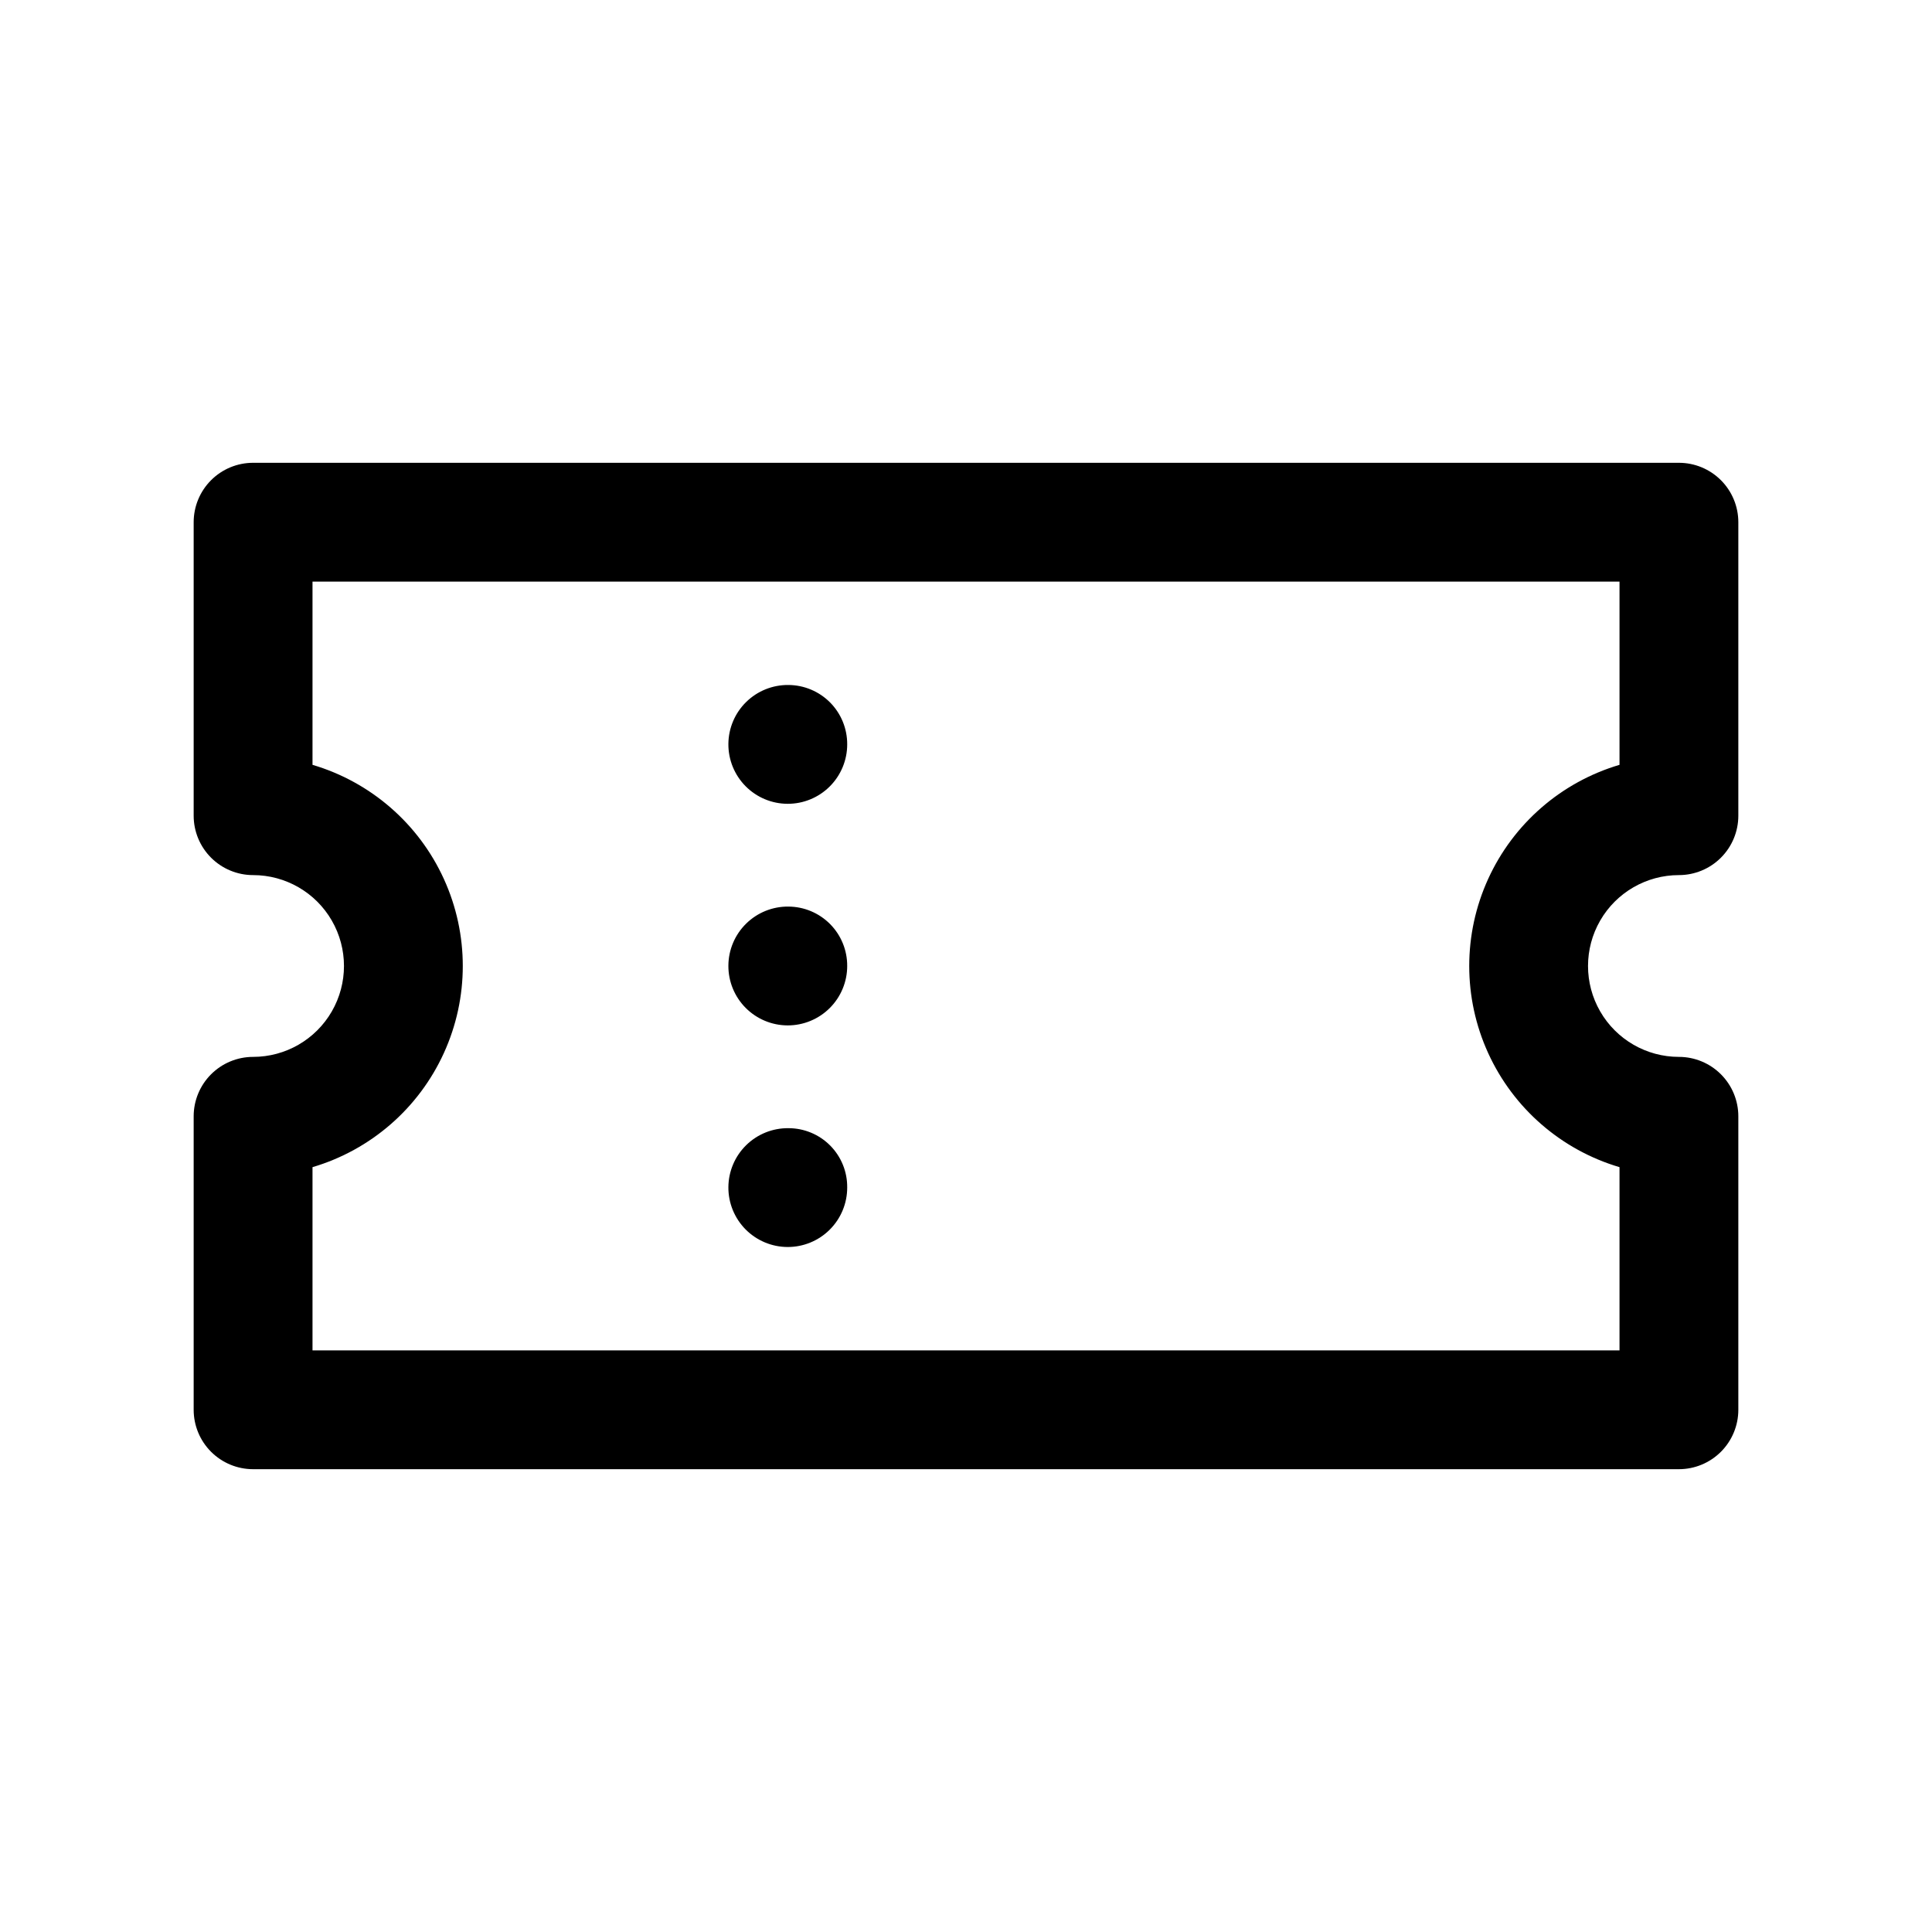 <?xml version="1.0" encoding="UTF-8"?>
<!-- Uploaded to: SVG Repo, www.svgrepo.com, Generator: SVG Repo Mixer Tools -->
<svg fill="#000000" width="800px" height="800px" version="1.1" viewBox="144 144 512 512" xmlns="http://www.w3.org/2000/svg">
 <path d="m588.93 375.91c4.176 0 8.18-1.66 11.133-4.613 2.953-2.949 4.613-6.957 4.613-11.129v-77.777c0-4.176-1.66-8.18-4.613-11.133-2.953-2.953-6.957-4.613-11.133-4.613h-377.86c-4.176 0-8.18 1.66-11.133 4.613-2.953 2.953-4.613 6.957-4.613 11.133v77.777c0 4.172 1.66 8.18 4.613 11.129 2.953 2.953 6.957 4.613 11.133 4.613 8.605 0 16.559 4.59 20.859 12.043 4.305 7.453 4.305 16.637 0 24.09-4.301 7.453-12.254 12.043-20.859 12.043-4.176 0-8.18 1.66-11.133 4.613s-4.613 6.957-4.613 11.133v77.777-0.004c0 4.176 1.66 8.18 4.613 11.133s6.957 4.613 11.133 4.613h377.86c4.176 0 8.18-1.66 11.133-4.613s4.613-6.957 4.613-11.133v-77.773c0-4.176-1.66-8.18-4.613-11.133s-6.957-4.613-11.133-4.613c-8.605 0-16.559-4.59-20.859-12.043-4.305-7.453-4.305-16.637 0-24.09 4.301-7.453 12.254-12.043 20.859-12.043zm-15.742 77.398v48.555h-346.37v-48.555c15.438-4.566 28.141-15.602 34.816-30.25 6.68-14.648 6.68-31.473 0-46.121-6.676-14.648-19.379-25.684-34.816-30.25v-48.555h346.37v48.555c-15.438 4.566-28.141 15.602-34.816 30.25-6.68 14.648-6.68 31.473 0 46.121 6.676 14.648 19.379 25.684 34.816 30.25zm-204.67 5.414c0 4.188-1.668 8.199-4.633 11.152-2.961 2.953-6.981 4.606-11.164 4.594-4.188-0.016-8.191-1.695-11.137-4.668-2.945-2.977-4.582-7-4.555-11.184 0.027-4.184 1.719-8.184 4.703-11.121 2.984-2.934 7.012-4.559 11.195-4.516 4.164-0.008 8.16 1.652 11.09 4.609 2.93 2.961 4.551 6.969 4.5 11.133zm0-117.45c0 4.184-1.668 8.195-4.633 11.152-2.961 2.953-6.981 4.606-11.164 4.59-4.188-0.012-8.191-1.691-11.137-4.668-2.945-2.973-4.582-6.996-4.555-11.18 0.027-4.184 1.719-8.188 4.703-11.121 2.984-2.934 7.012-4.559 11.195-4.519 4.156 0.02 8.137 1.688 11.062 4.641 2.922 2.953 4.551 6.949 4.527 11.105zm0 58.727c0 4.184-1.668 8.195-4.633 11.148-2.961 2.953-6.981 4.606-11.164 4.594-4.188-0.016-8.191-1.695-11.137-4.668-2.945-2.973-4.582-6.996-4.555-11.184 0.027-4.184 1.719-8.184 4.703-11.117 2.984-2.934 7.012-4.562 11.195-4.519 4.156 0.016 8.137 1.688 11.062 4.641 2.922 2.953 4.551 6.949 4.527 11.105z"/>
</svg>